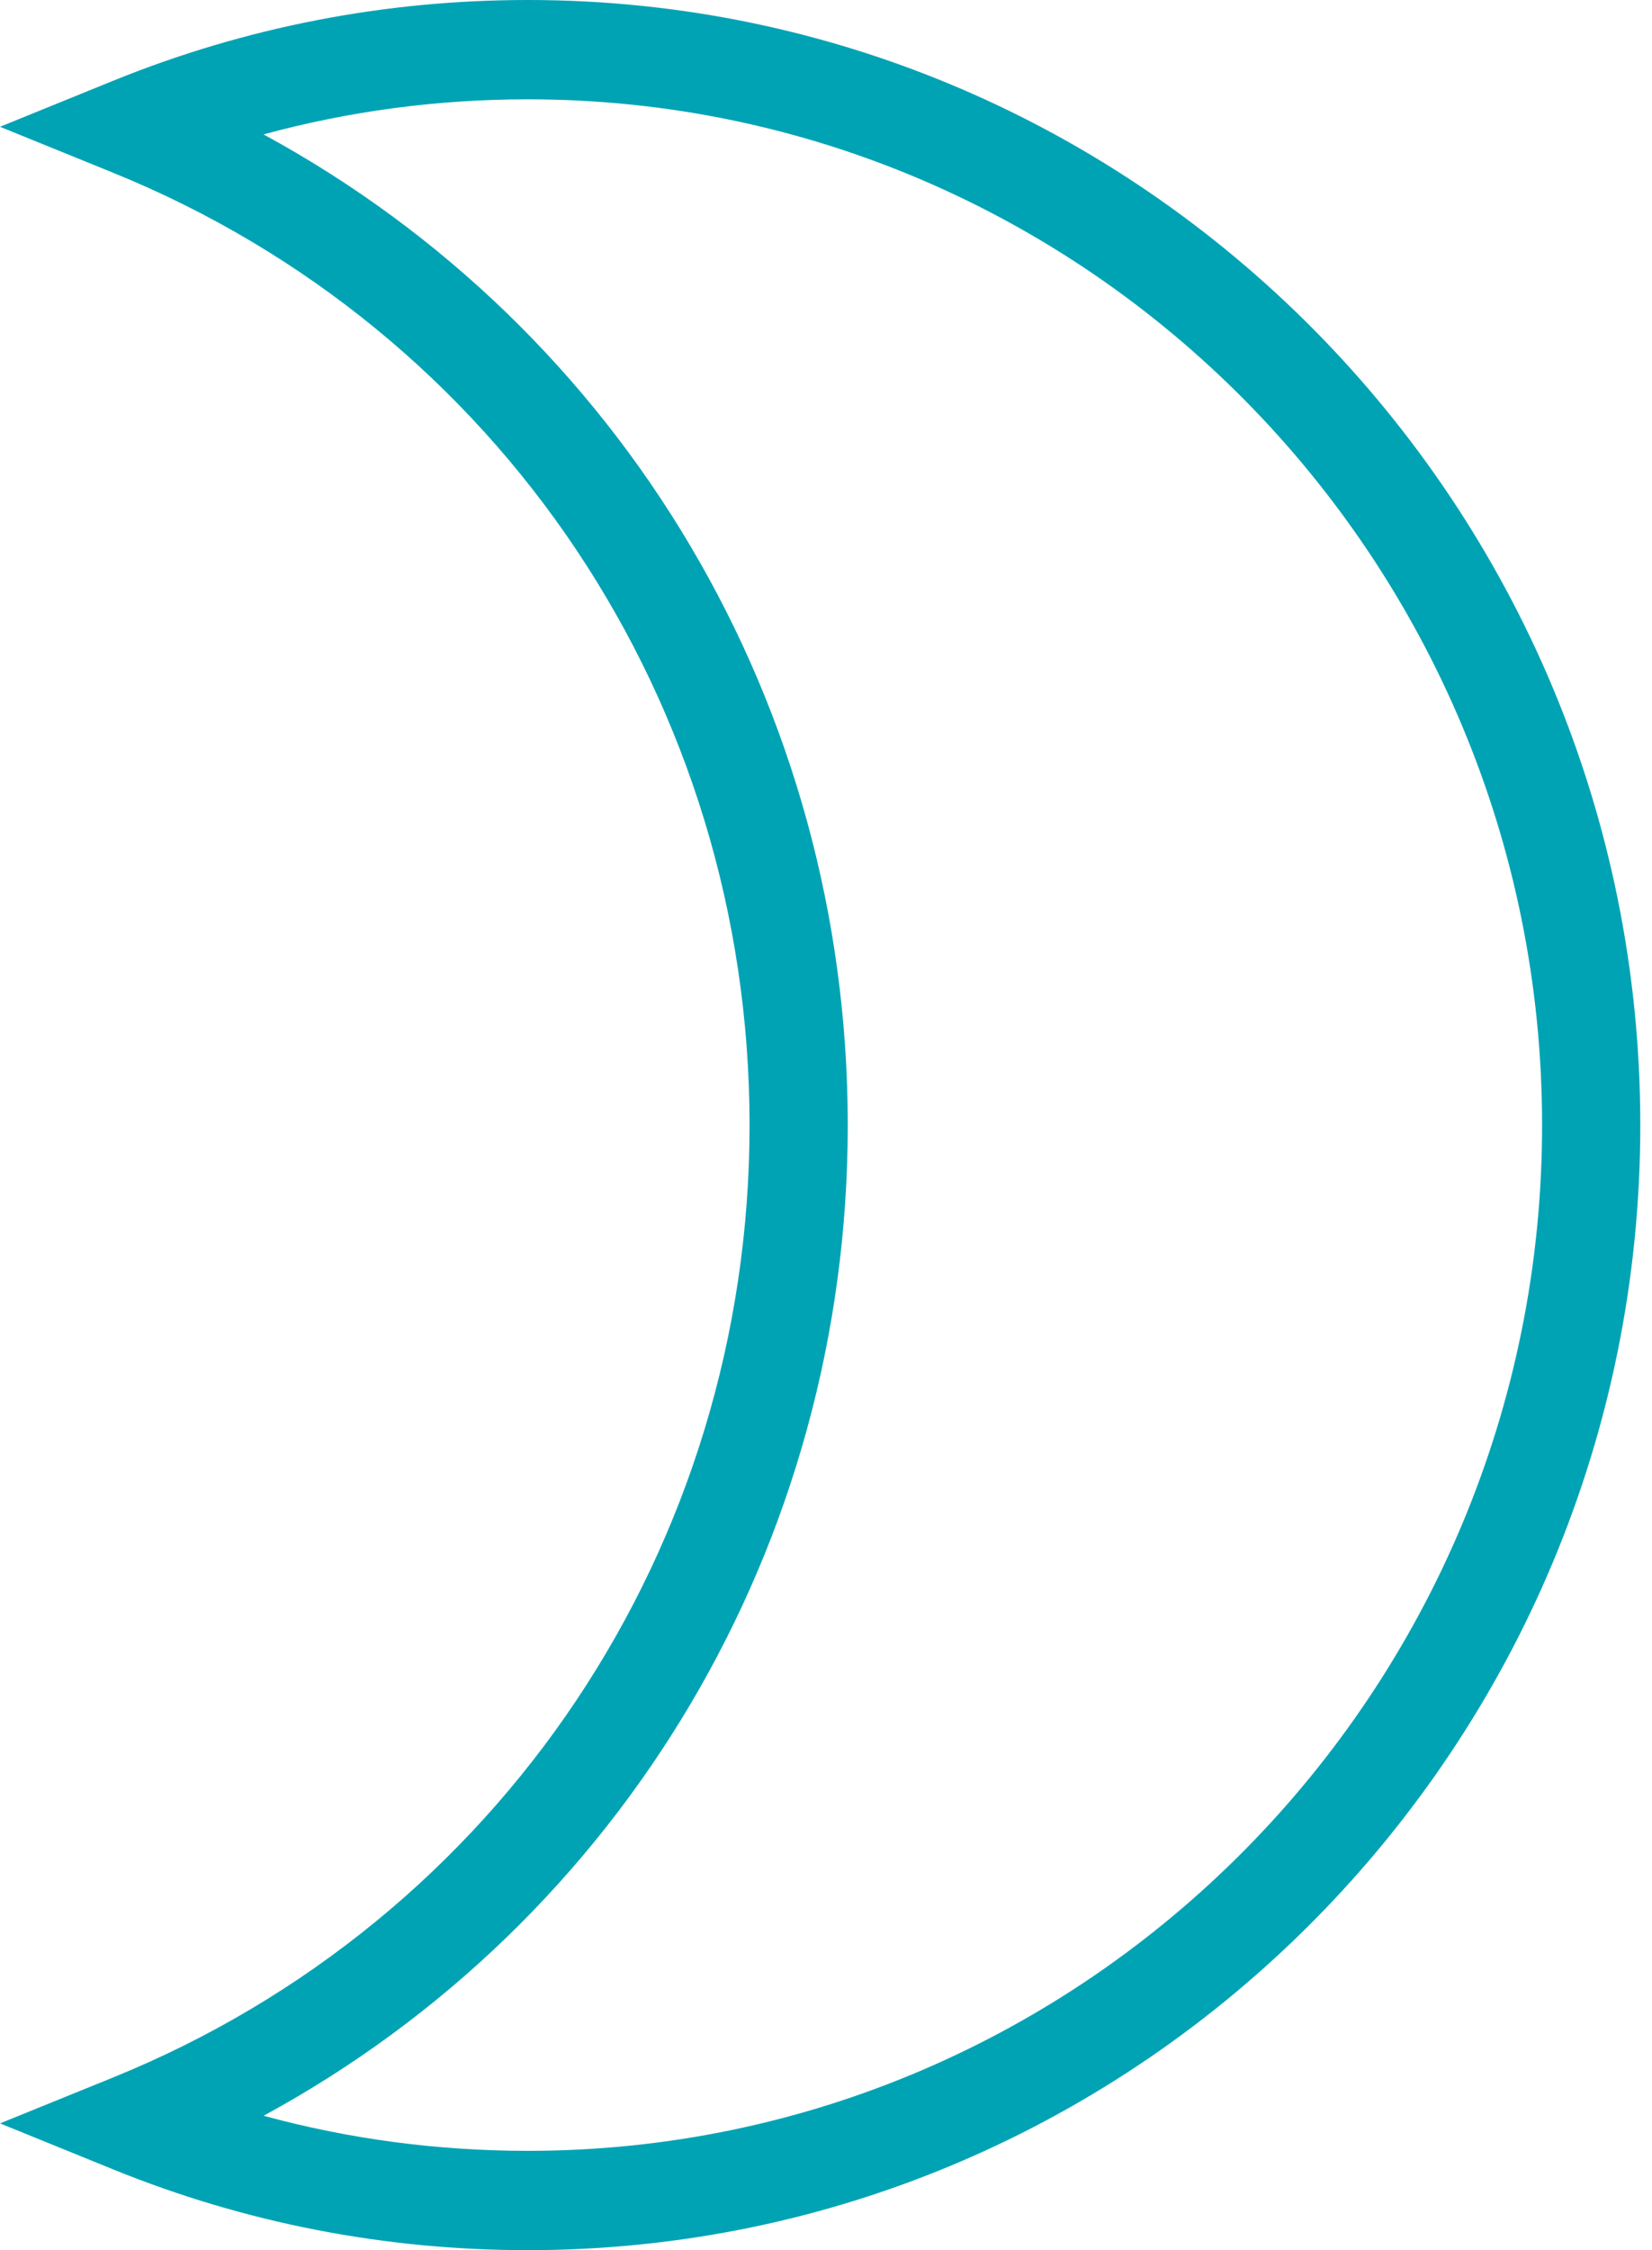<?xml version="1.0" encoding="UTF-8"?>
<svg width="47px" height="64px" viewBox="0 0 47 64" version="1.1" xmlns="http://www.w3.org/2000/svg" xmlns:xlink="http://www.w3.org/1999/xlink">
    <!-- Generator: Sketch 64 (93537) - https://sketch.com -->
    <title>Icon/night</title>
    <desc>Created with Sketch.</desc>
    <defs>
        <path d="M15.5,60.177 C17.934,60.841 20.453,61.175 23.017,61.175 C38.927,61.175 51.873,48.086 51.873,32 C51.873,15.912 38.927,2.825 23.017,2.825 C20.453,2.825 17.934,3.159 15.498,3.823 C25.702,9.365 32.119,20.072 32.119,32 C32.119,43.928 25.702,54.635 15.5,60.177 M23.017,64 C18.941,64 14.973,63.227 11.225,61.705 L8.001,60.394 L11.225,59.085 C22.221,54.615 29.325,43.983 29.325,32 C29.325,20.017 22.221,9.386 11.224,4.916 L8,3.606 L11.224,2.295 C14.974,0.773 18.941,0 23.017,0 C40.469,0 54.667,14.355 54.667,32 C54.667,49.645 40.469,64 23.017,64" id="path-1"></path>
    </defs>
    <g id="Page-1" stroke="none" stroke-width="1" fill="none" fill-rule="evenodd">
        <g id="Style-Guide/Components/Anchor-Accents-Copy" transform="translate(-200, -288)" fill="#00A3B4">
            <g id="Group">
                <g id="Icon/night" transform="translate(192, 288)">
                    <mask id="mask-2" fill="white">
                        <use xlink:href="#path-1"></use>
                    </mask>
                    <use id="Fill-1" fill="#00a3b4" xlink:href="#path-1"></use>
                </g>
            </g>
        </g>
    </g>
</svg>